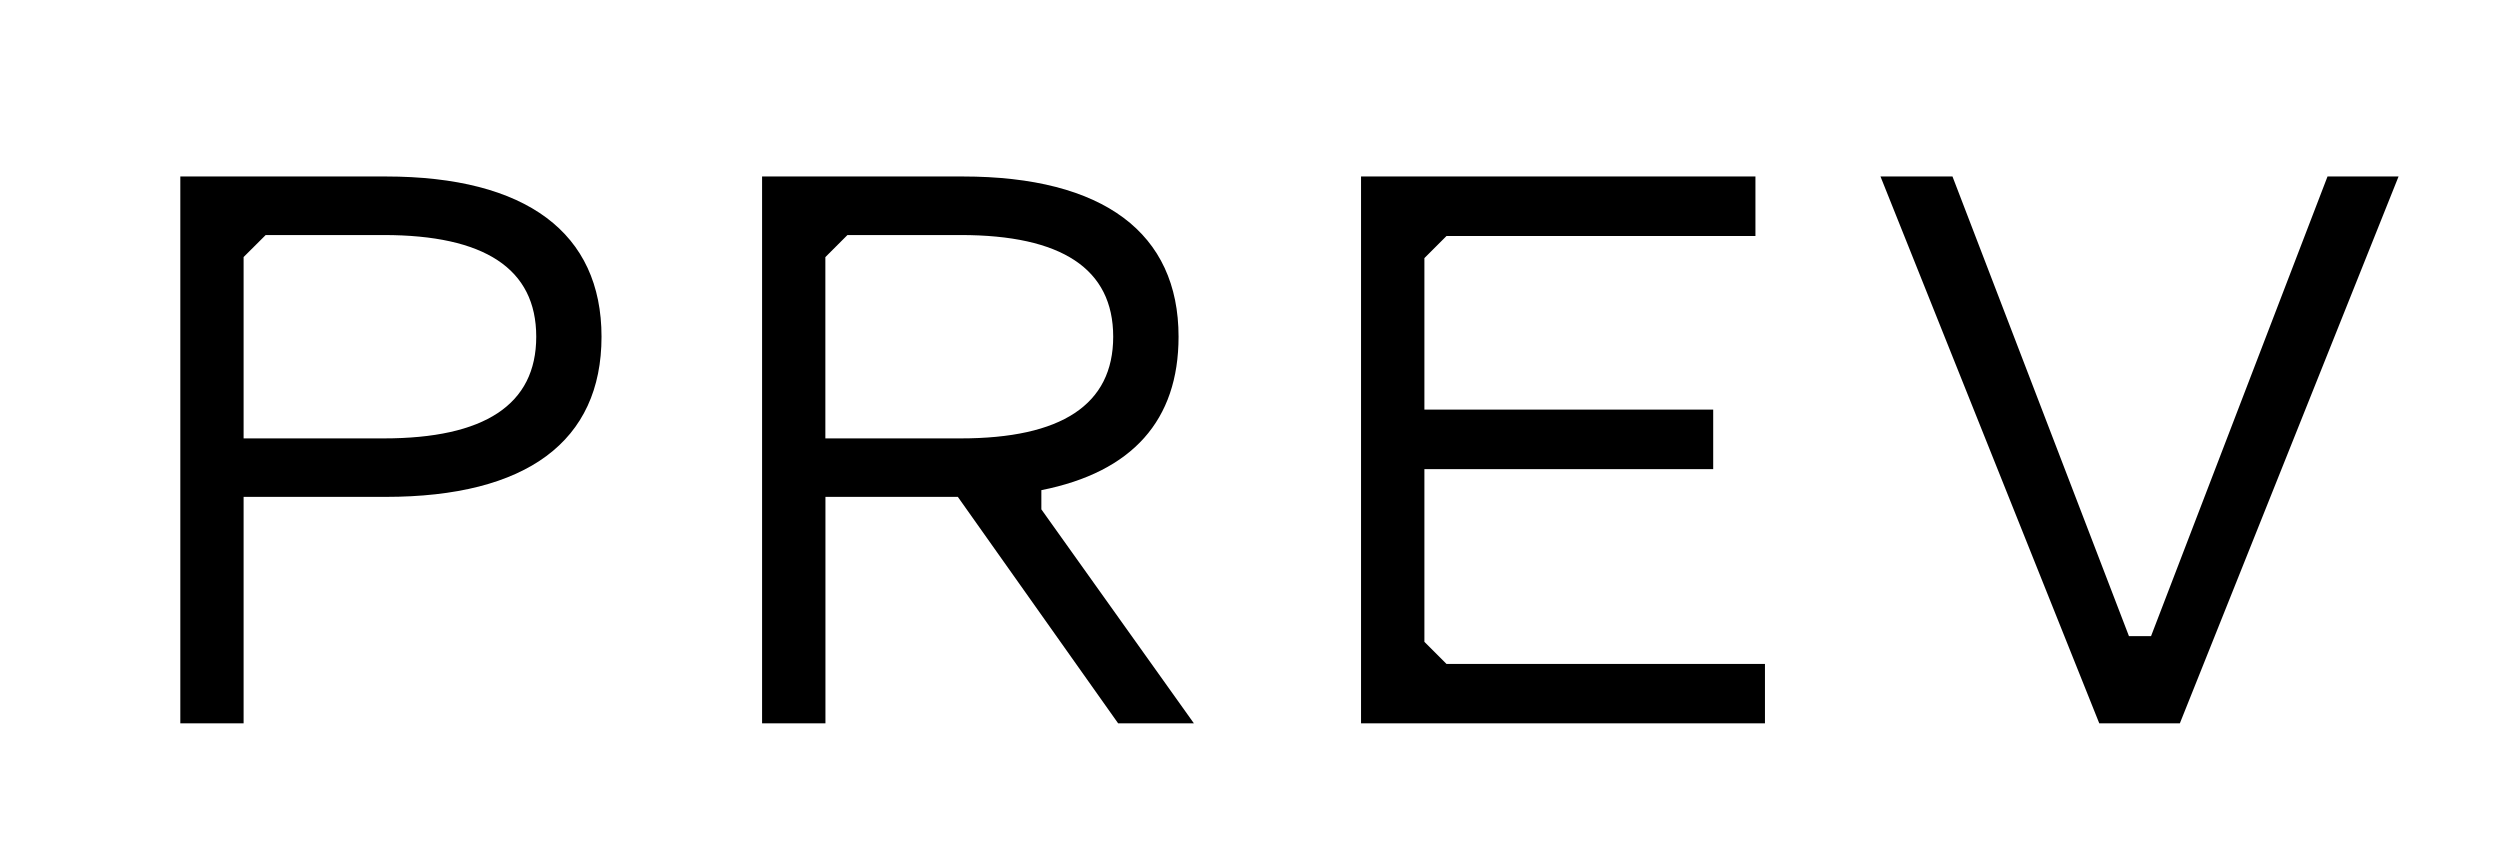 <?xml version="1.0" encoding="utf-8"?>
<!-- Generator: Adobe Illustrator 16.0.0, SVG Export Plug-In . SVG Version: 6.00 Build 0)  -->
<!DOCTYPE svg PUBLIC "-//W3C//DTD SVG 1.1//EN" "http://www.w3.org/Graphics/SVG/1.1/DTD/svg11.dtd">
<svg version="1.1" id="Layer_1" xmlns="http://www.w3.org/2000/svg" xmlns:xlink="http://www.w3.org/1999/xlink" x="0px" y="0px"
	 width="31.25px" height="10.75px" viewBox="0 0 31.25 10.75" enable-background="new 0 0 31.25 10.75" xml:space="preserve">
<g>
	<path d="M4.82,6.211H3.045v2.831H2.254V2.206H4.82c1.763,0,2.699,0.708,2.699,2.003C7.519,5.516,6.583,6.211,4.82,6.211z
		 M3.045,3.213V5.48h1.751c1.259,0,1.907-0.42,1.907-1.271S6.056,2.938,4.796,2.938H3.321L3.045,3.213z"/>
	<path d="M11.973,6.211h-1.655v2.831H9.526V2.206h2.507c1.763,0,2.699,0.708,2.699,2.003c0,1.043-0.576,1.692-1.715,1.918v0.24
		l1.907,2.675h-0.947L11.973,6.211z M12.009,2.938h-1.416l-0.276,0.276V5.48h1.691c1.259,0,1.907-0.42,1.907-1.271
		S13.268,2.938,12.009,2.938z"/>
	<path d="M17.805,5.864v2.159l0.276,0.276h3.981v0.743h-5.049V2.206h4.93v0.744h-3.862l-0.276,0.276V5.12h3.61v0.744H17.805z"/>
	<path d="M29.982,2.206l-2.734,6.836h-1.007l-2.735-6.836h0.9l2.206,5.746h0.276l2.206-5.746H29.982z"/>
</g>
</svg>
